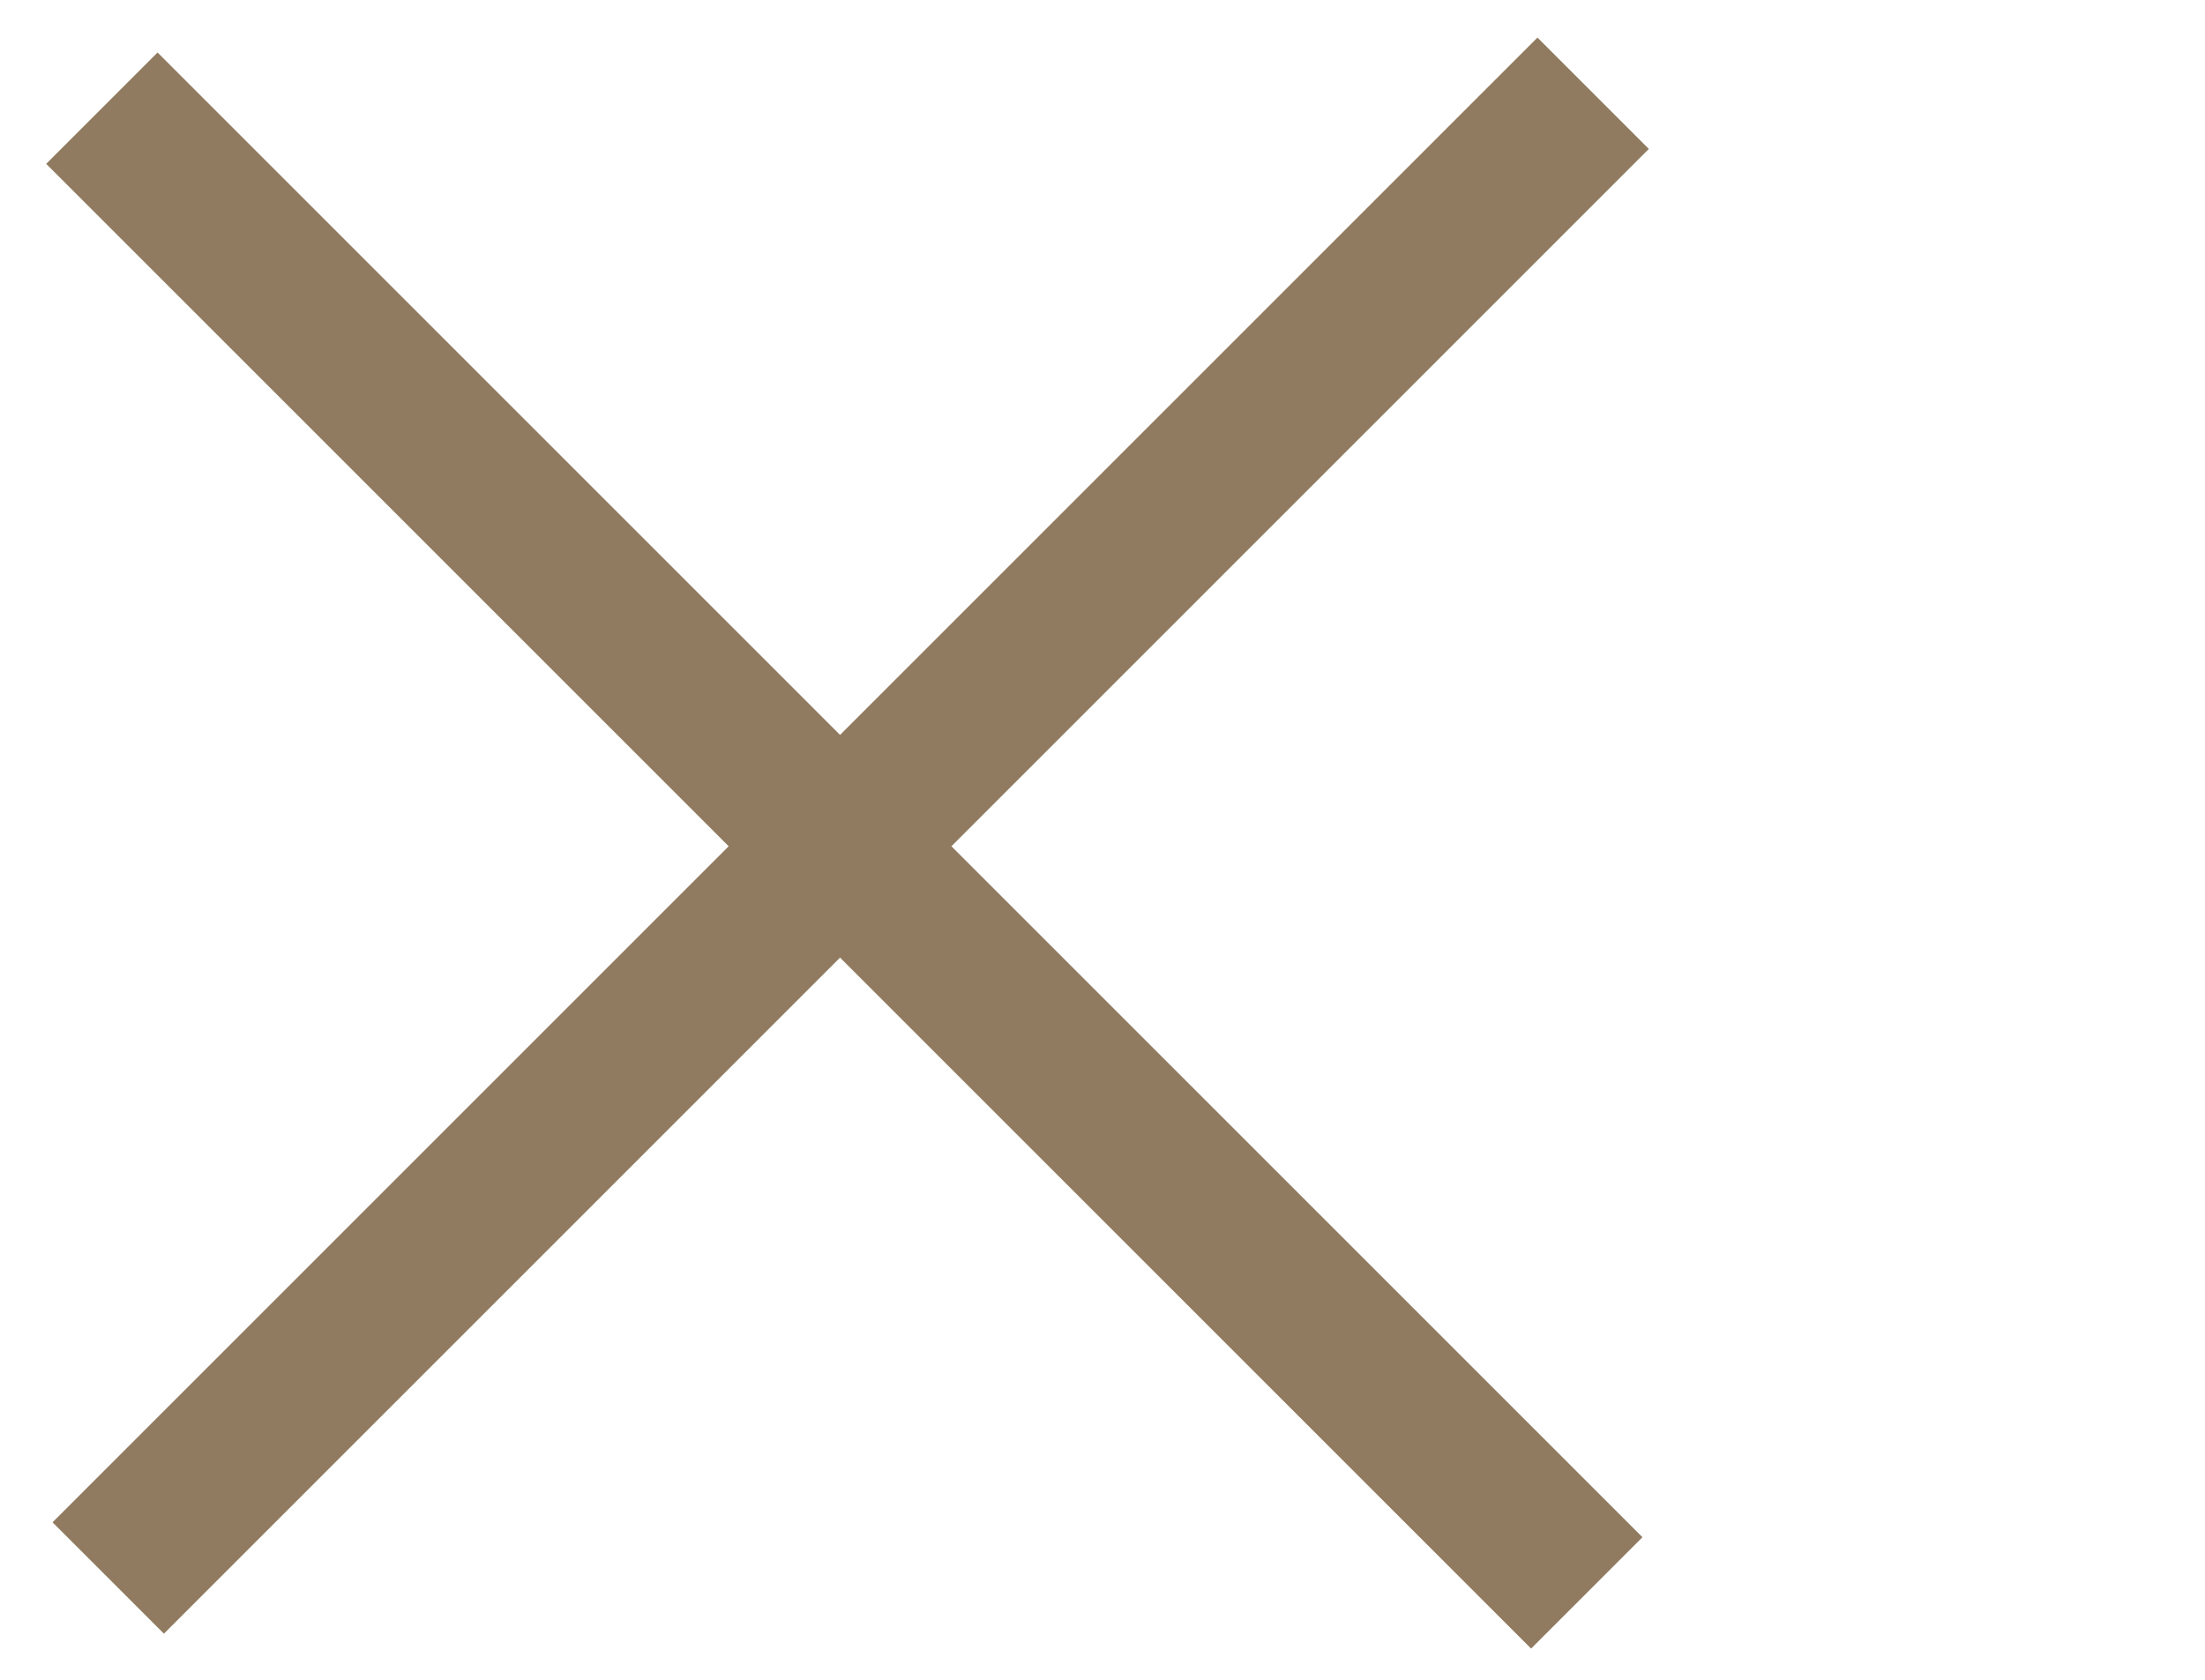 <svg width="42" height="32" viewBox="0 0 42 32" fill="none" xmlns="http://www.w3.org/2000/svg">
<rect width="40" height="3" transform="translate(1.001 29) rotate(-45)" fill="#907B60"/>
<rect width="40" height="3" transform="translate(3.001 1) rotate(45)" fill="#907B60"/>
</svg>
